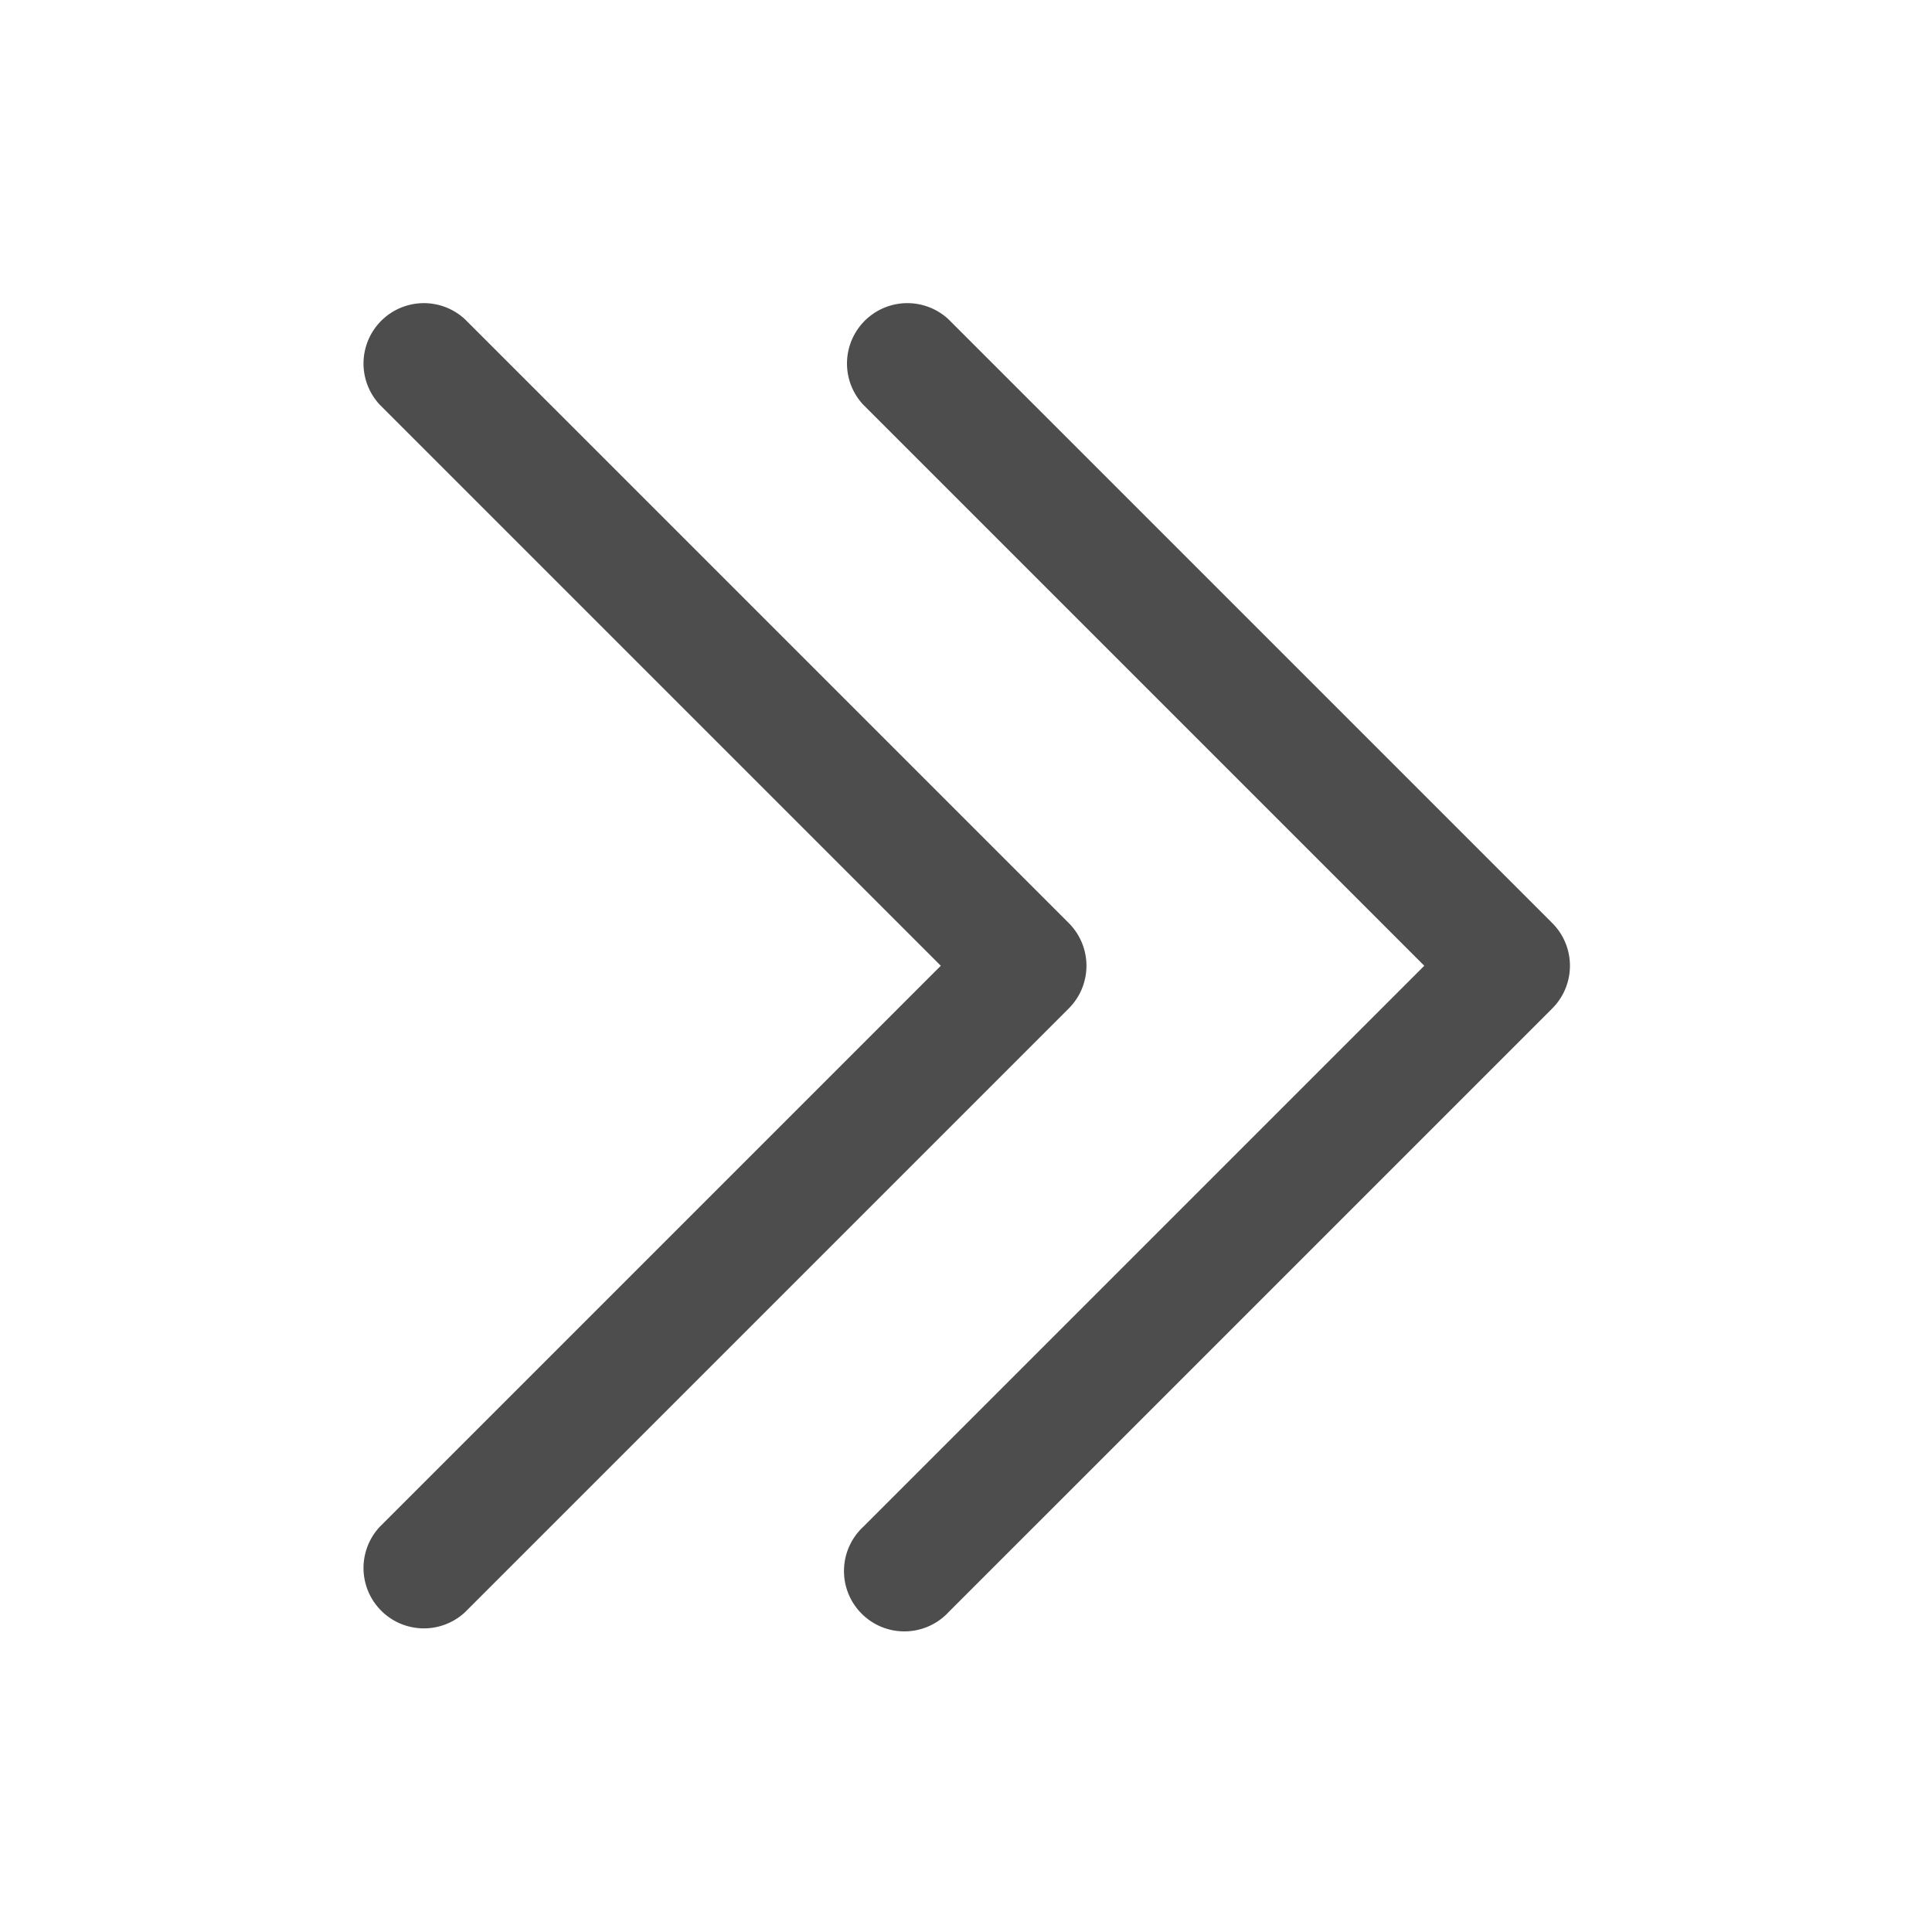 <svg width="24" height="24" fill="none" xmlns="http://www.w3.org/2000/svg"><path fill-rule="evenodd" clip-rule="evenodd" d="M13.277 11.467a.75.75 0 0 1 0 1.06l-7.5 7.5a.75.75 0 0 1-1.06-1.06l6.97-6.97-6.97-6.97a.75.75 0 0 1 1.06-1.06l7.5 7.5Z" fill="#4D4D4D"/><path fill-rule="evenodd" clip-rule="evenodd" d="M19.283 11.467a.75.75 0 0 1 0 1.06l-7.5 7.5a.75.75 0 1 1-1.06-1.06l6.97-6.97-6.97-6.97a.75.75 0 0 1 1.06-1.06l7.5 7.5Z" fill="#4D4D4D"/></svg>